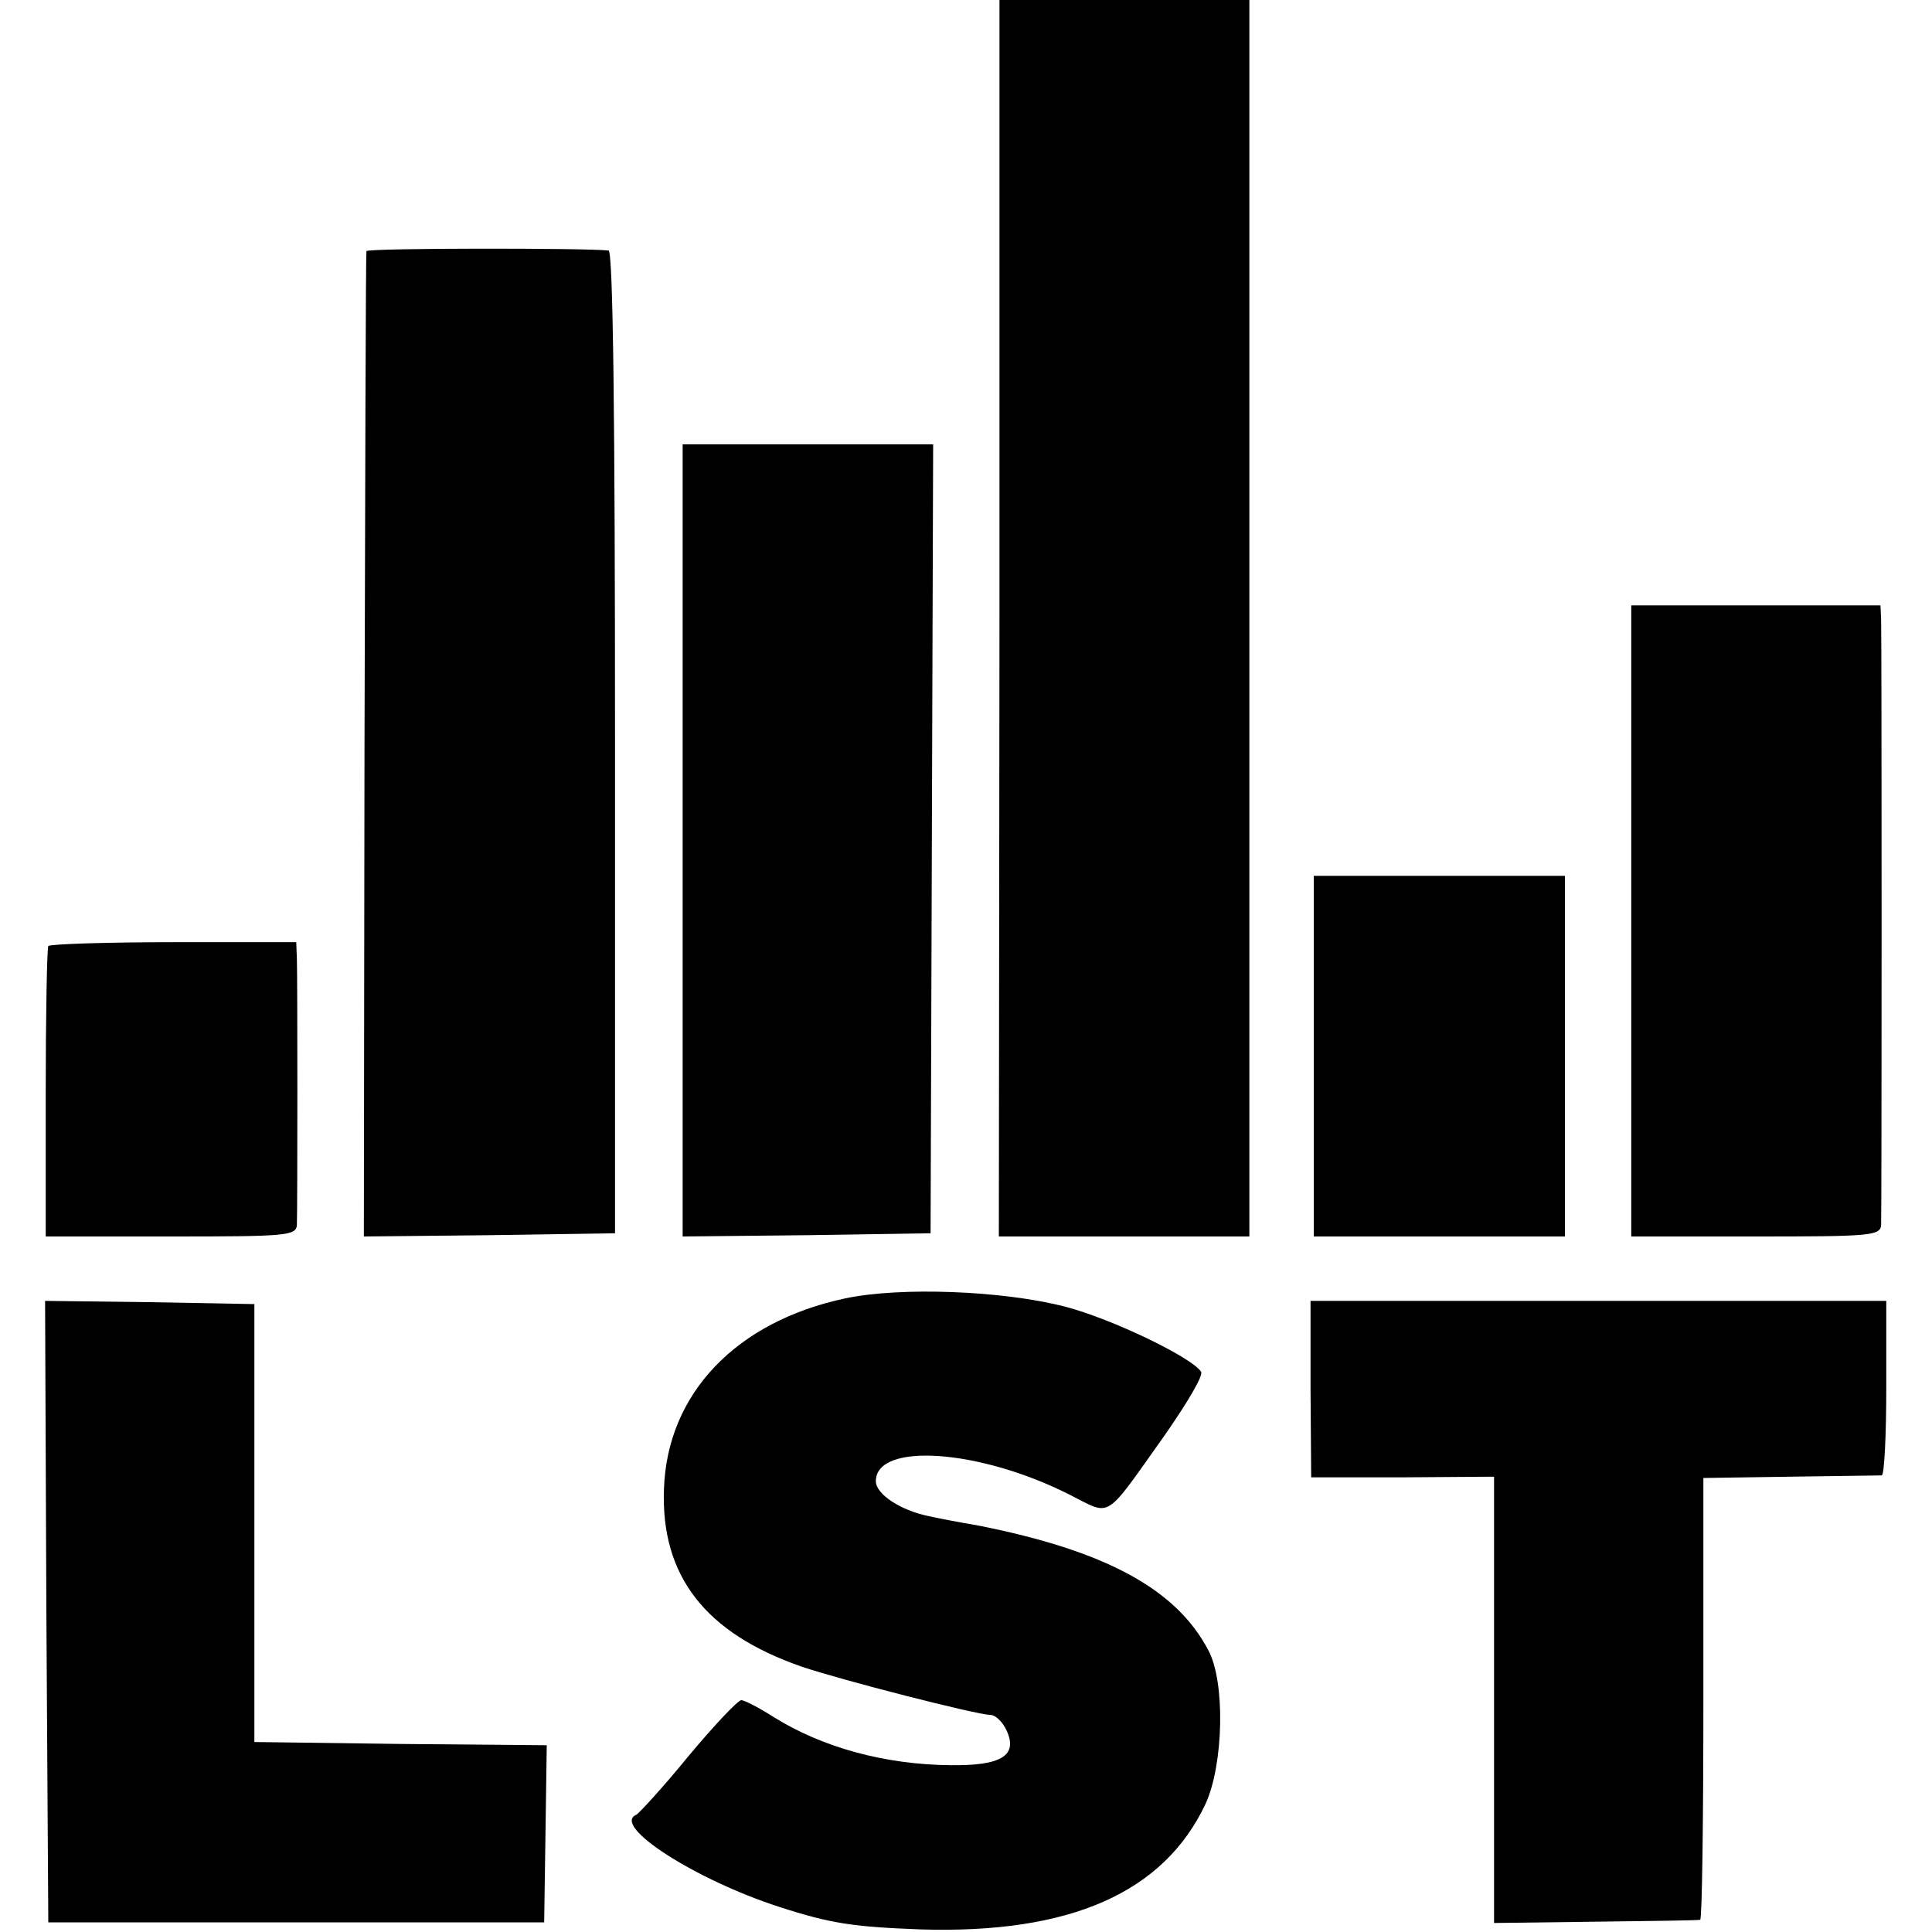 <?xml version="1.0" standalone="no"?>
<!DOCTYPE svg PUBLIC "-//W3C//DTD SVG 20010904//EN"
 "http://www.w3.org/TR/2001/REC-SVG-20010904/DTD/svg10.dtd">
<svg version="1.0" xmlns="http://www.w3.org/2000/svg"
 width="300pt" height="300pt" viewBox="0 0 300 300"
 preserveAspectRatio="xMidYMid meet">
<g transform="translate(0,300) scale(0.1,-0.1)"
fill="#000000" stroke="none">
<path d="M1552 2040 l-1 -960 195 0 194 0 0 960 0 960 -194 0 -194 0 0 -960z"/>
<path d="M569 2610 c-1 -3 -2 -348 -3 -768 l-1 -762 195 2 195 3 0 763 c0 502
-3 762 -10 763 -35 4 -375 4 -376 -1z"/>
<path d="M1060 1695 l0 -615 193 2 192 3 2 613 2 612 -195 0 -194 0 0 -615z"/>
<path d="M2533 1570 l0 -490 193 0 c178 0 194 1 195 18 1 22 1 910 0 940 l-1
22 -194 0 -193 0 0 -490z"/>
<path d="M2040 1360 l0 -280 195 0 195 0 0 280 0 280 -195 0 -195 0 0 -280z"/>
<path d="M75 1531 c-2 -4 -4 -106 -4 -229 l0 -222 194 0 c179 0 195 1 196 18
1 27 1 384 0 413 l-1 26 -190 0 c-105 0 -193 -3 -195 -6z"/>
<path d="M1313 984 c-170 -36 -277 -148 -282 -296 -5 -135 64 -224 214 -276
62 -21 269 -74 293 -75 8 0 19 -11 25 -24 18 -39 -8 -55 -87 -54 -103 1 -200
28 -275 75 -22 14 -45 26 -50 26 -5 0 -42 -39 -82 -87 -40 -49 -77 -89 -81
-91 -39 -17 92 -101 222 -143 80 -26 115 -31 220 -35 232 -7 377 57 442 195
28 61 31 190 4 239 -50 95 -160 154 -356 193 -30 5 -66 12 -79 15 -43 9 -81
34 -81 54 0 61 161 50 301 -21 66 -33 52 -42 148 93 34 49 60 92 56 98 -14 22
-138 82 -211 101 -97 25 -255 31 -341 13z"/>
<path d="M72 498 l3 -483 385 0 385 0 2 137 2 138 -227 2 -227 3 0 340 0 340
-163 3 -162 2 2 -482z"/>
<path d="M2035 843 l1 -137 142 0 142 1 0 -347 0 -346 158 2 c86 1 159 2 162
3 3 0 5 155 5 343 l0 343 135 2 c74 1 138 2 142 2 4 1 7 62 7 136 l0 135 -447
0 -447 0 0 -137z"/>
</g>
</svg>
